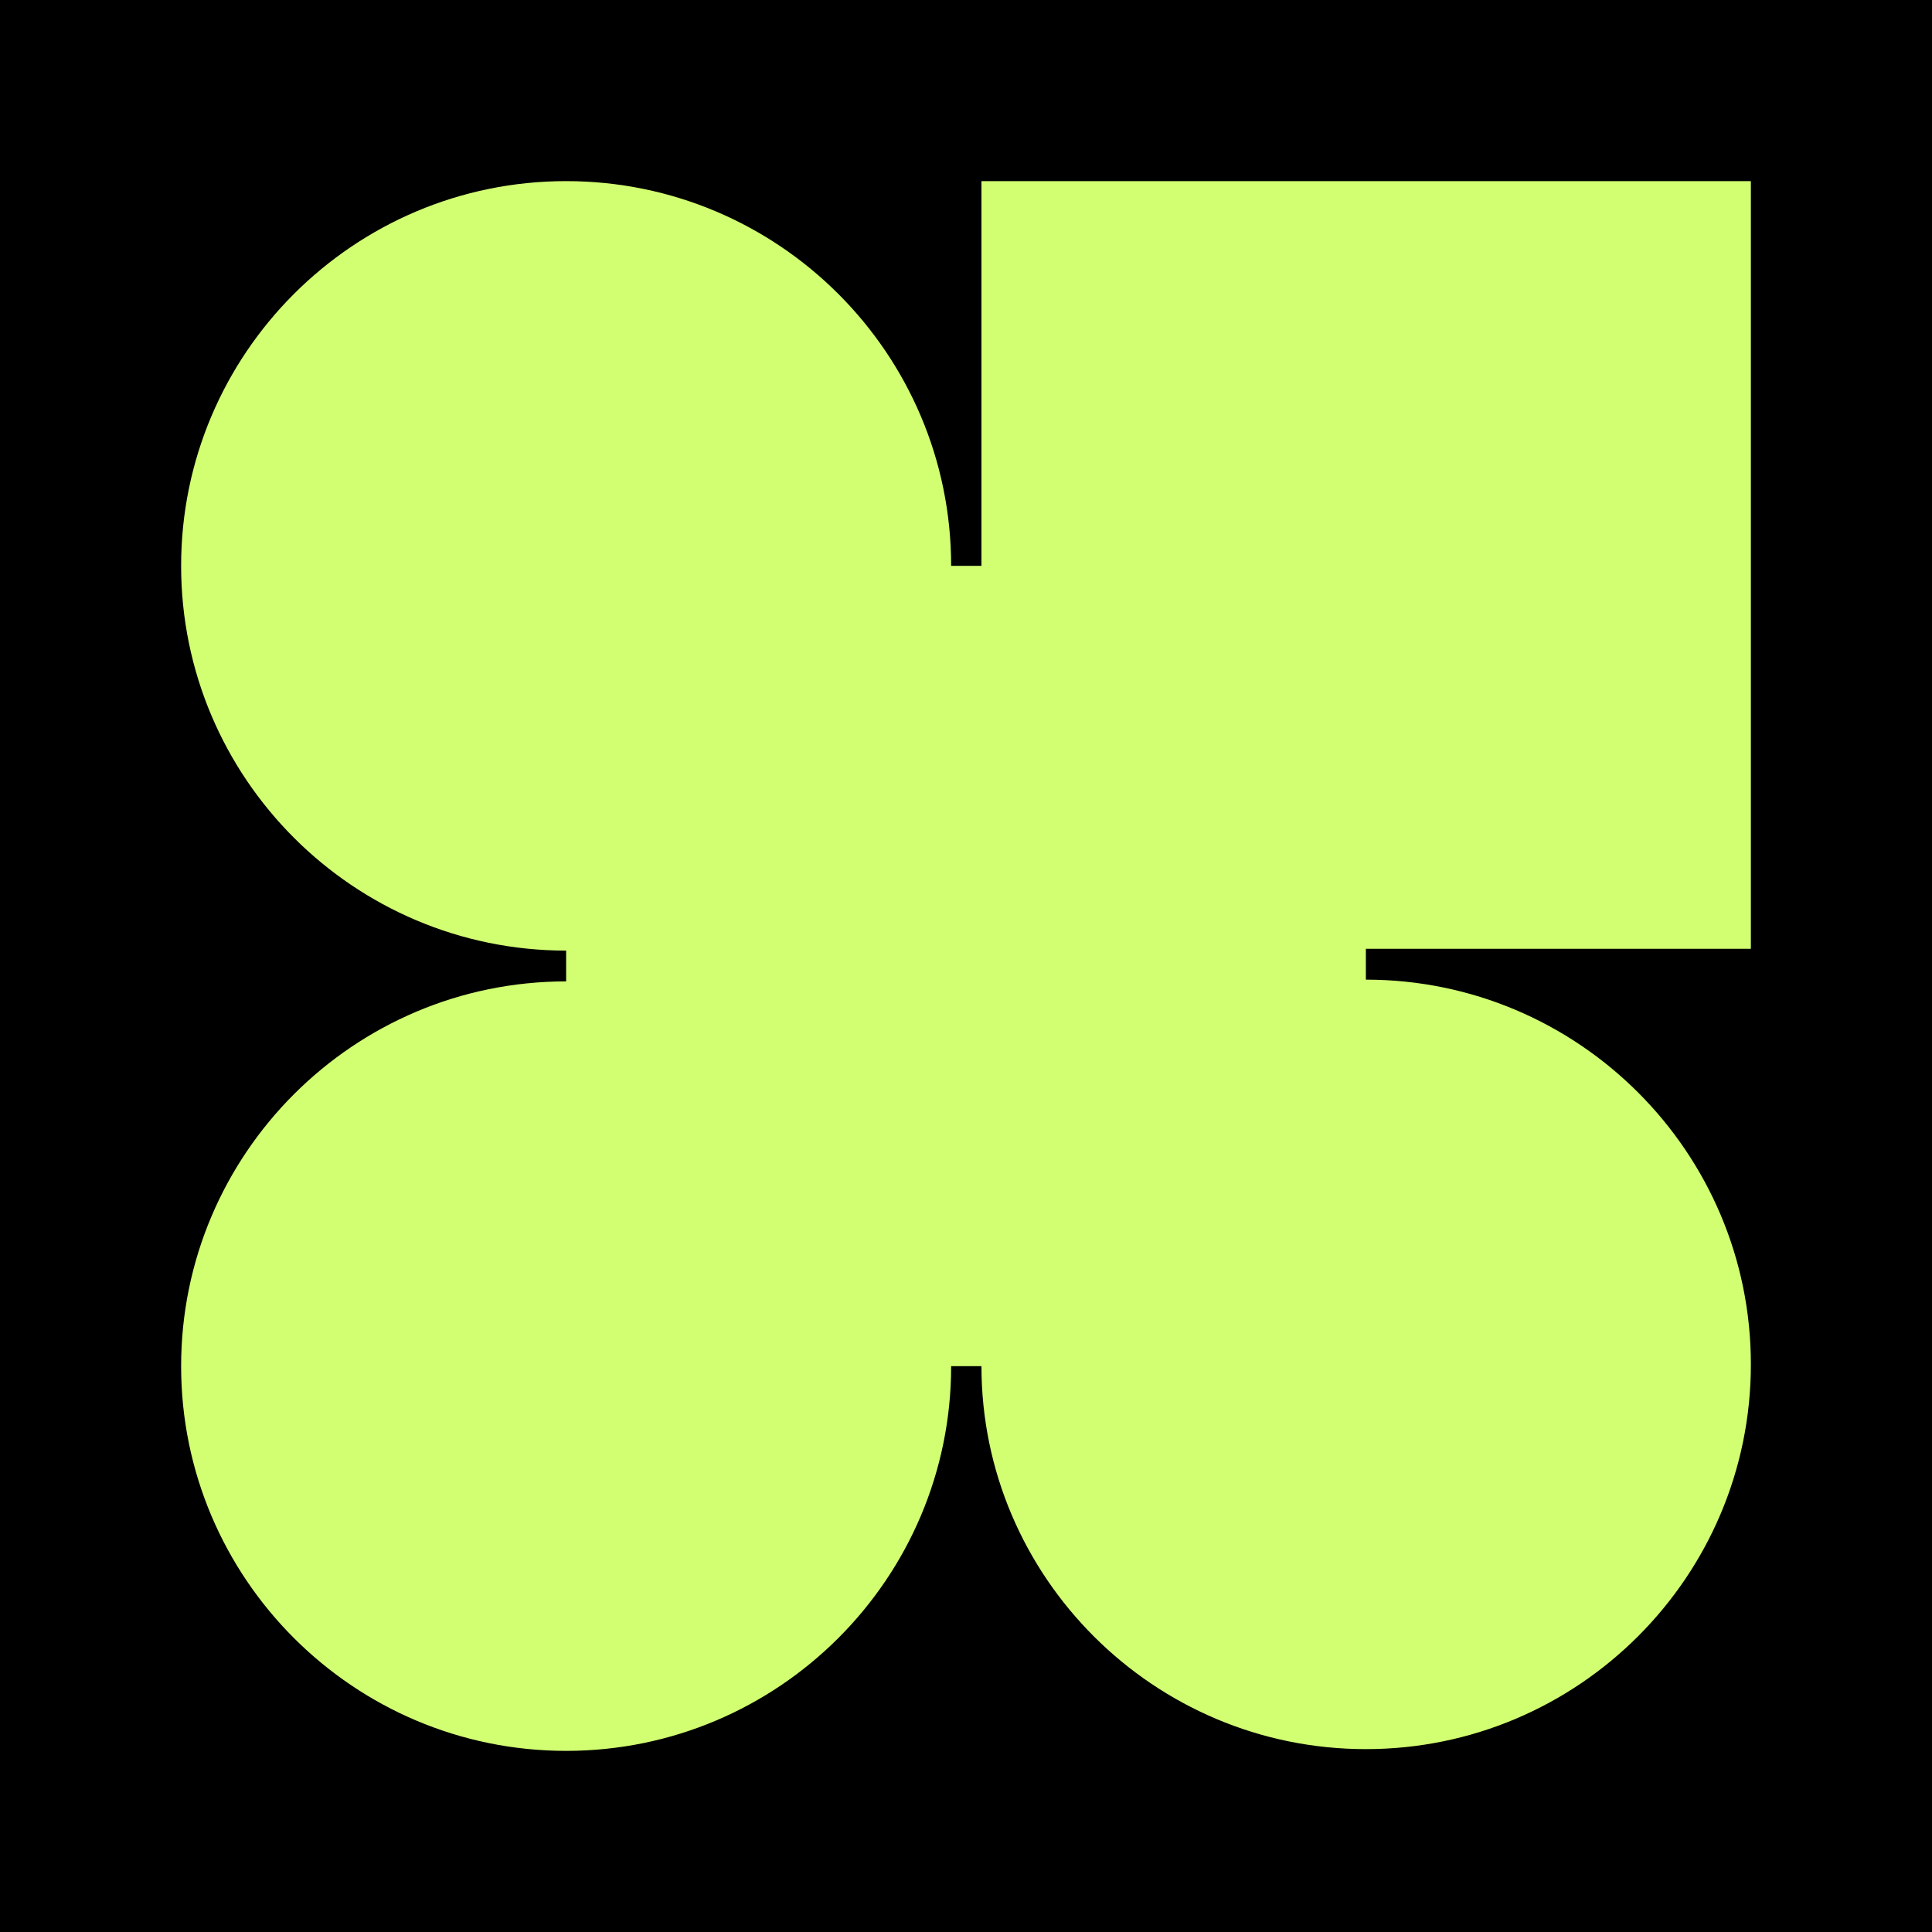 <?xml version="1.0" encoding="UTF-8"?> <svg xmlns="http://www.w3.org/2000/svg" width="32" height="32" viewBox="0 0 32 32" fill="none"><rect width="32" height="32" fill="black"></rect><path d="M22.623 28.971C26.141 28.971 29 26.113 29 22.598C29 19.083 26.141 16.226 22.623 16.226V15.97V15.715H29V3H16.256V9.372H15.754C15.754 5.857 12.895 3 9.377 3C5.859 3 3 5.857 3 9.372C3 12.887 5.859 15.745 9.377 15.745V16V16.255C5.859 16.255 3 19.113 3 22.628C3 26.143 5.859 29 9.377 29C12.895 29 15.754 26.143 15.754 22.628H16.256C16.256 26.113 19.105 28.971 22.623 28.971Z" fill="#D2FF72"></path></svg> 